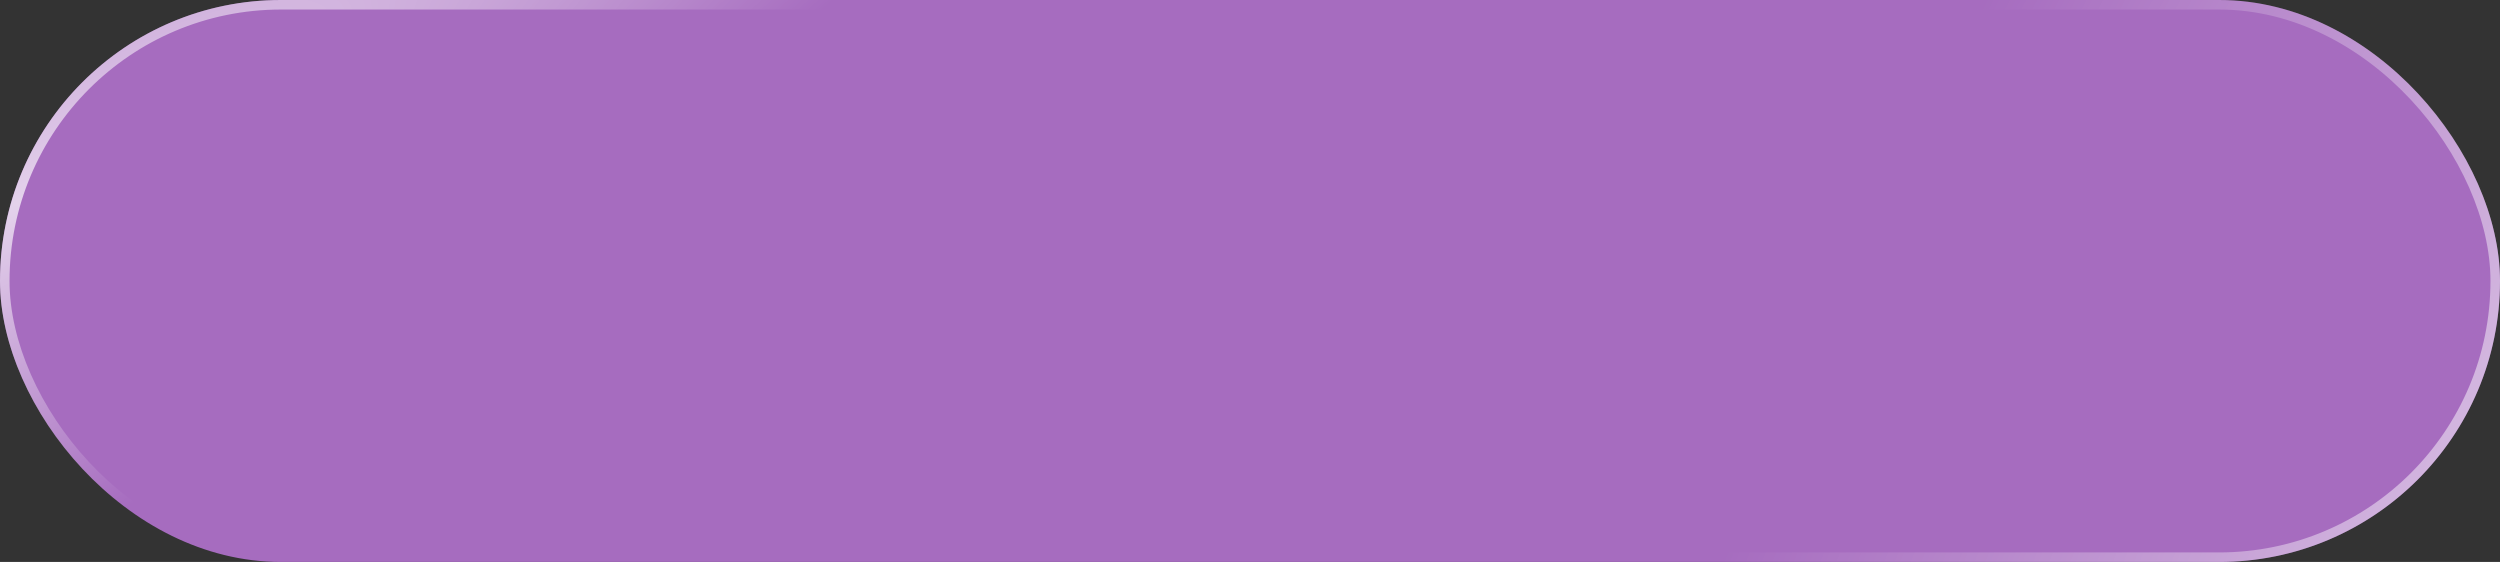 <?xml version="1.0" encoding="UTF-8"?> <svg xmlns="http://www.w3.org/2000/svg" width="347" height="78" viewBox="0 0 347 78" fill="none"><rect x="0" y="0" width="347" height="78" fill="#333333" stroke="none"/><rect width="347" height="78" rx="39" fill="#A66CBF"></rect><rect x="0.662" y="0.662" width="345.676" height="76.677" rx="38.338" stroke="url(#paint0_radial_478_4323)" stroke-opacity="0.7" stroke-width="1.324"></rect><rect x="0.662" y="0.662" width="345.676" height="76.677" rx="38.338" stroke="url(#paint1_radial_478_4323)" stroke-opacity="0.7" stroke-width="1.324"></rect><defs><radialGradient id="paint0_radial_478_4323" cx="0" cy="0" r="1" gradientUnits="userSpaceOnUse" gradientTransform="translate(373.679 70.788) rotate(-153.138) scale(119.421 341.799)"><stop stop-color="white"></stop><stop offset="1" stop-color="white" stop-opacity="0"></stop></radialGradient><radialGradient id="paint1_radial_478_4323" cx="0" cy="0" r="1" gradientUnits="userSpaceOnUse" gradientTransform="translate(3.955 26.747) rotate(59.163) scale(44.194 172.689)"><stop stop-color="white"></stop><stop offset="1" stop-color="white" stop-opacity="0"></stop></radialGradient></defs></svg> 